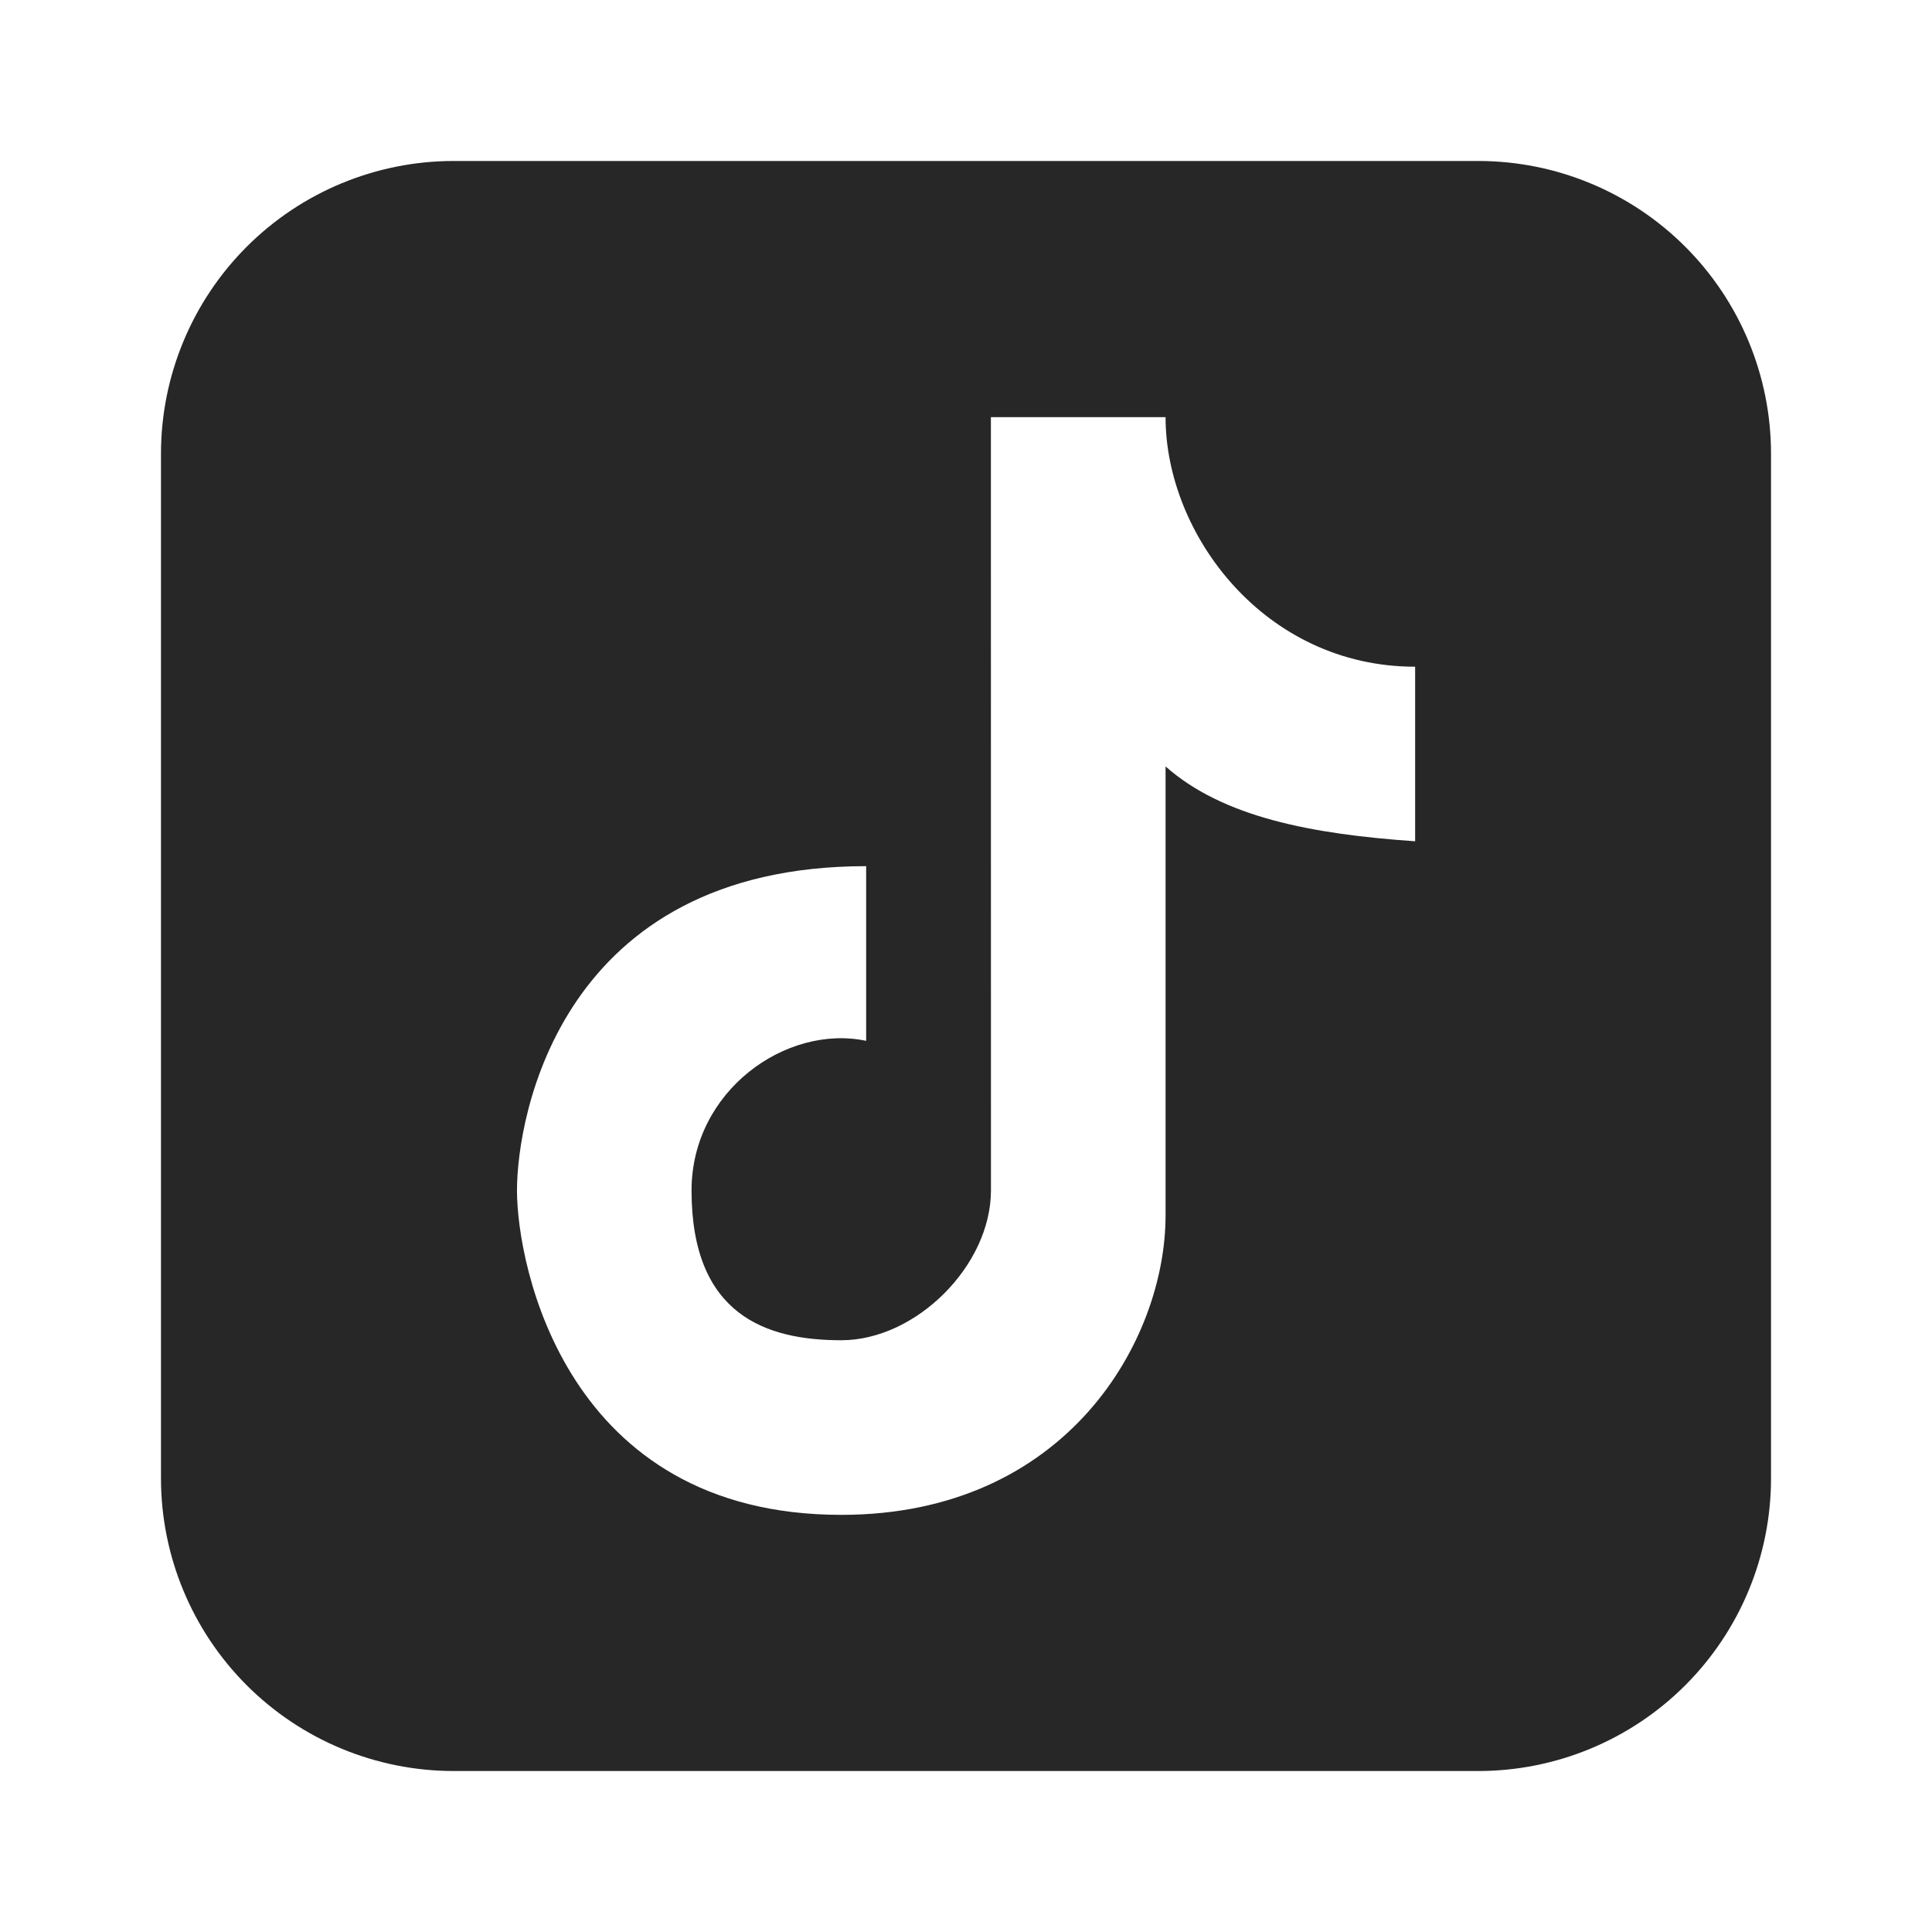 <?xml version="1.0" encoding="UTF-8"?> <svg xmlns="http://www.w3.org/2000/svg" viewBox="0 0 34.00 34.00" data-guides="{&quot;vertical&quot;:[],&quot;horizontal&quot;:[]}"><defs></defs><path fill="#272727" stroke="none" fill-opacity="1" stroke-width="1" stroke-opacity="1" clip-rule="evenodd" fill-rule="evenodd" id="tSvgd4004f94f6" title="Path 2" d="M7.985 2.833C6.619 2.833 5.308 3.376 4.342 4.342C3.376 5.308 2.833 6.619 2.833 7.985C2.833 13.995 2.833 20.005 2.833 26.015C2.833 27.381 3.376 28.692 4.342 29.658C5.308 30.624 6.619 31.167 7.985 31.167C13.995 31.167 20.005 31.167 26.015 31.167C27.381 31.167 28.692 30.624 29.658 29.658C30.624 28.692 31.167 27.381 31.167 26.015C31.167 20.005 31.167 13.995 31.167 7.985C31.167 6.619 30.624 5.308 29.658 4.342C28.692 3.376 27.381 2.833 26.015 2.833C20.005 2.833 13.995 2.833 7.985 2.833ZM17.438 7.341C18.463 7.341 19.487 7.341 20.512 7.341C20.512 9.402 22.253 11.733 24.904 11.733C24.904 12.757 24.904 13.781 24.904 14.805C23.079 14.679 21.519 14.38 20.512 13.488C20.512 16.122 20.512 18.756 20.512 21.39C20.512 23.586 18.776 26.659 14.805 26.659C9.955 26.659 9.098 22.267 9.098 20.951C9.098 19.635 9.87 15.243 15.243 15.243C15.243 16.268 15.243 17.293 15.243 18.317C13.838 18.02 12.17 19.195 12.17 20.951C12.17 23.147 13.488 23.586 14.805 23.586C16.123 23.586 17.439 22.269 17.439 20.951C17.439 16.414 17.438 11.878 17.438 7.341Z"></path></svg> 